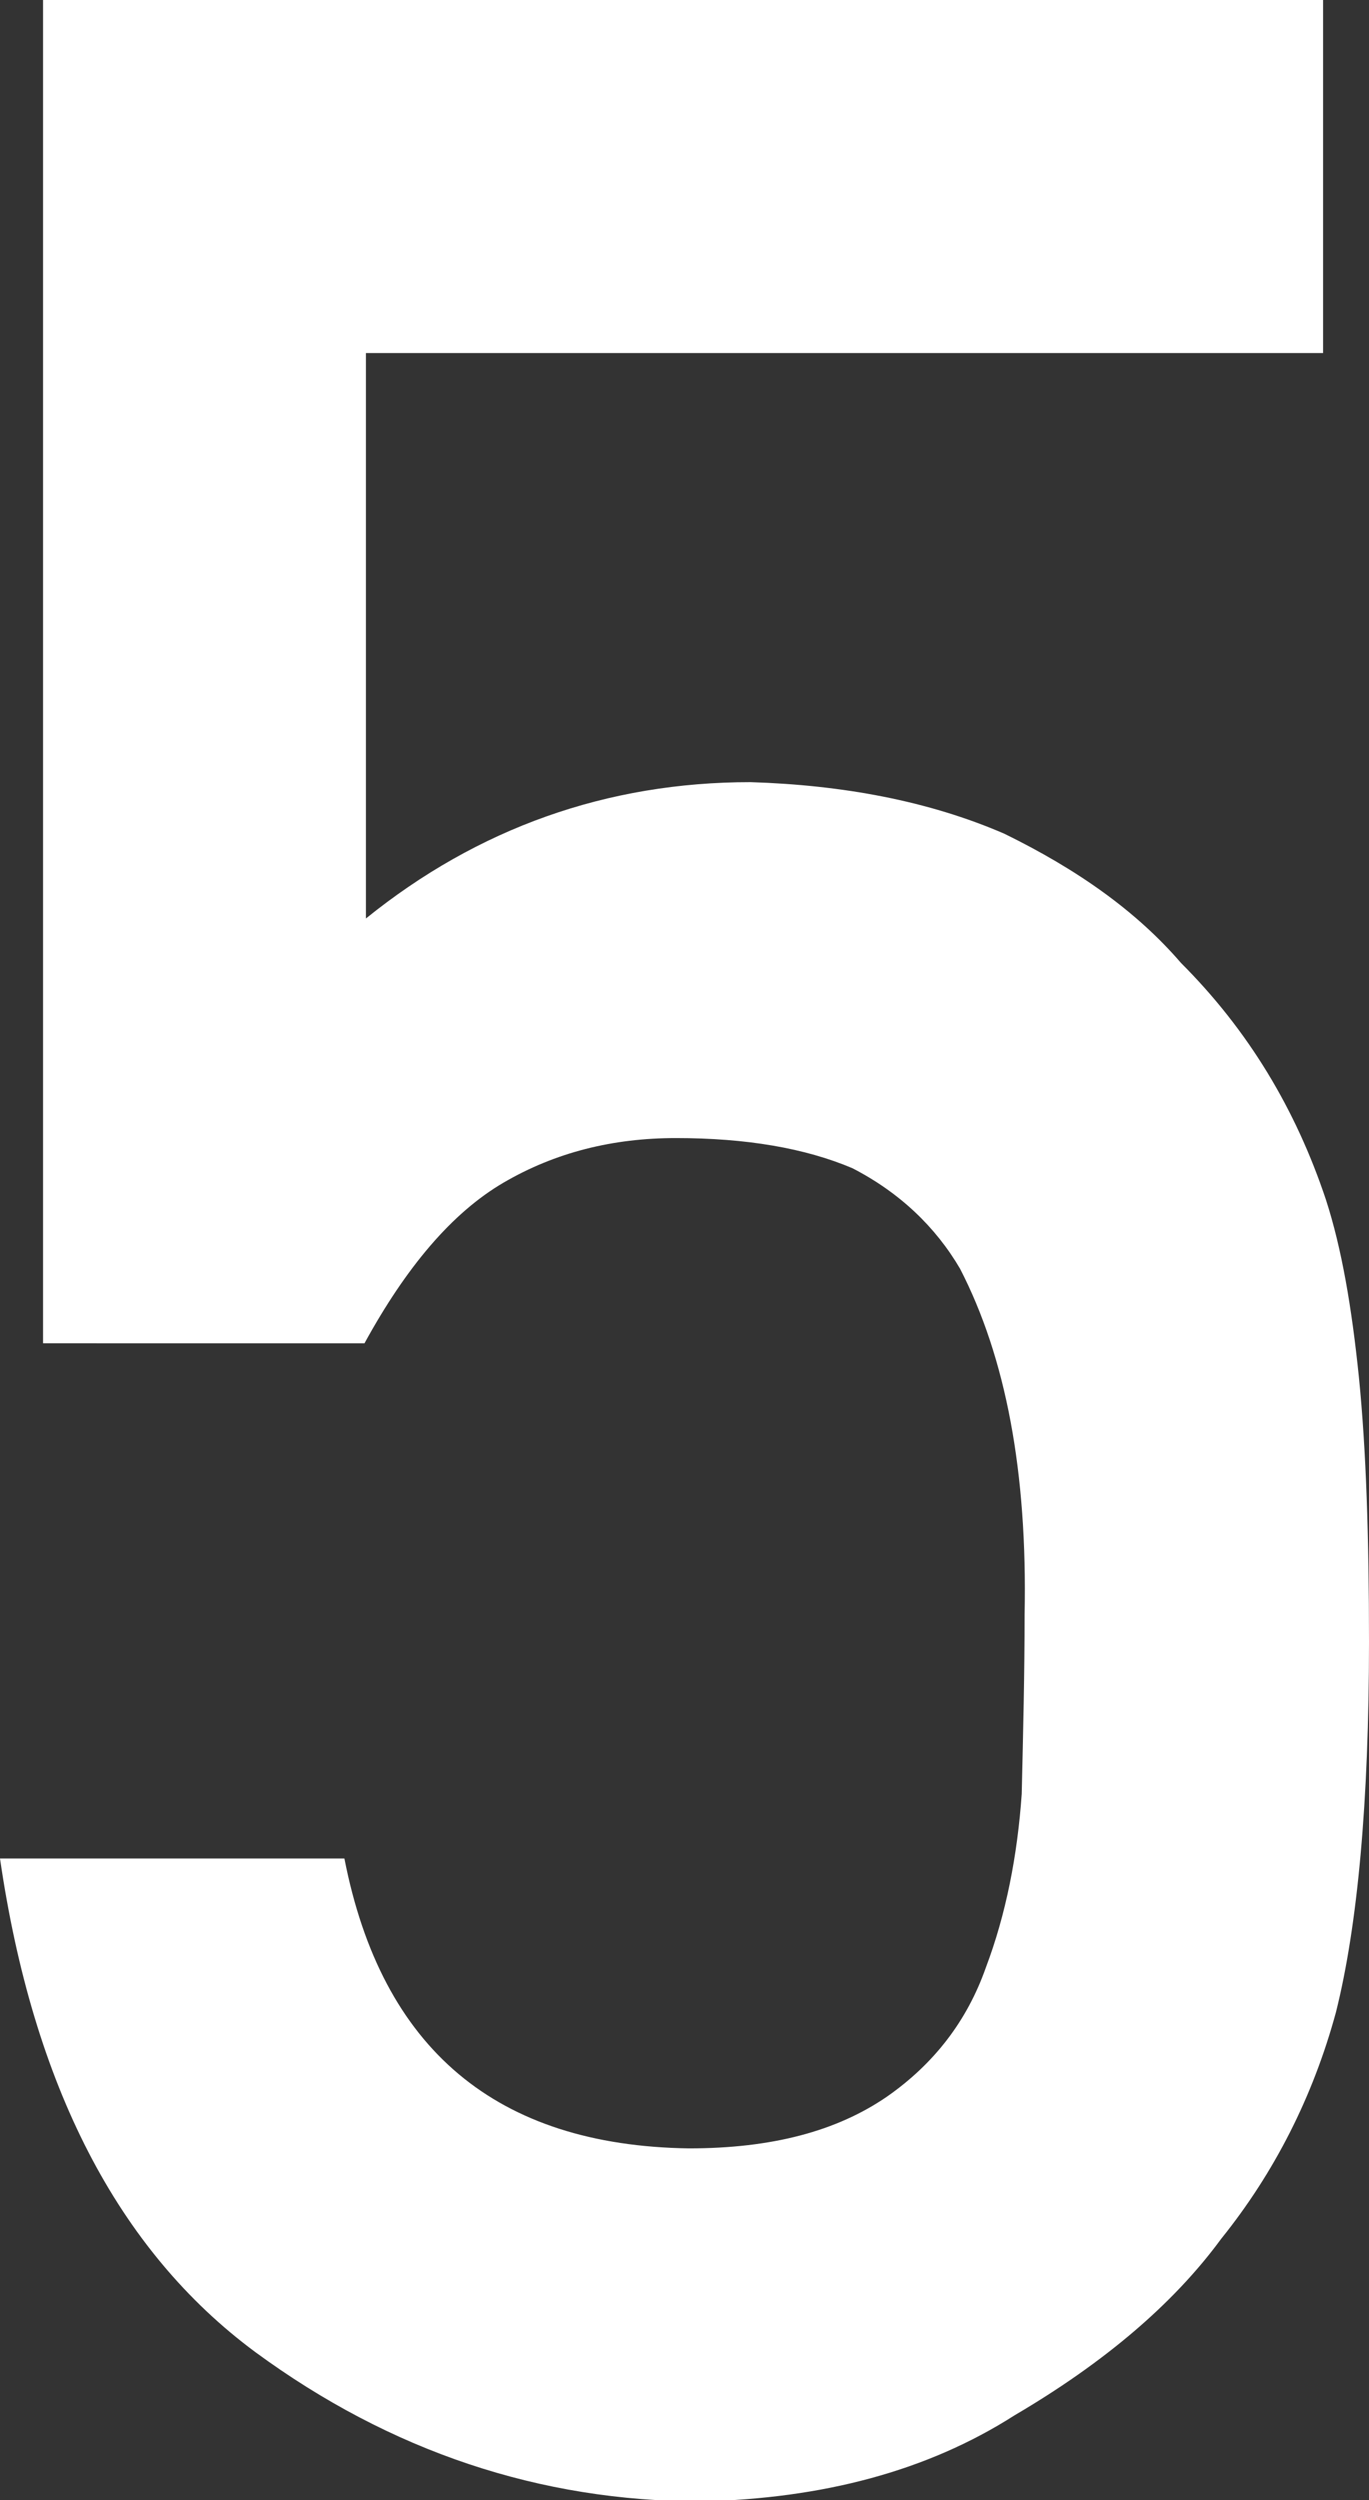 <?xml version="1.0" encoding="UTF-8"?><svg id="_レイヤー_2" xmlns="http://www.w3.org/2000/svg" width="9.54" height="17.42" viewBox="0 0 9.54 17.42"><rect x="0" y="0" width="9.54" height="17.42" fill="#333333" stroke="none"/><defs><style>.cls-1{fill:#fff;stroke-width:0px;}</style></defs><g id="guide"><path class="cls-1" d="m.3,0h8.92v2.46H2.55v3.94c.78-.63,1.68-.95,2.68-.95.64.02,1.24.13,1.77.36.51.25.92.54,1.23.9.47.47.8,1.02,1.01,1.65.11.34.18.75.23,1.24.05.5.07,1.11.07,1.84,0,1.12-.08,1.98-.23,2.58-.16.59-.43,1.12-.8,1.58-.33.45-.81.86-1.44,1.23-.61.39-1.34.58-2.18.6-1.13,0-2.17-.35-3.11-1.04-.96-.71-1.55-1.86-1.78-3.44h2.4c.26,1.33,1.06,2,2.4,2.02.58,0,1.03-.12,1.38-.36.33-.23.56-.53.69-.9.14-.37.22-.78.25-1.21.01-.43.02-.84.02-1.25.02-.99-.13-1.79-.45-2.41-.17-.29-.42-.53-.75-.7-.33-.14-.74-.21-1.23-.21-.44,0-.84.1-1.2.31-.36.21-.68.59-.97,1.12H.3V0Z"/></g></svg>